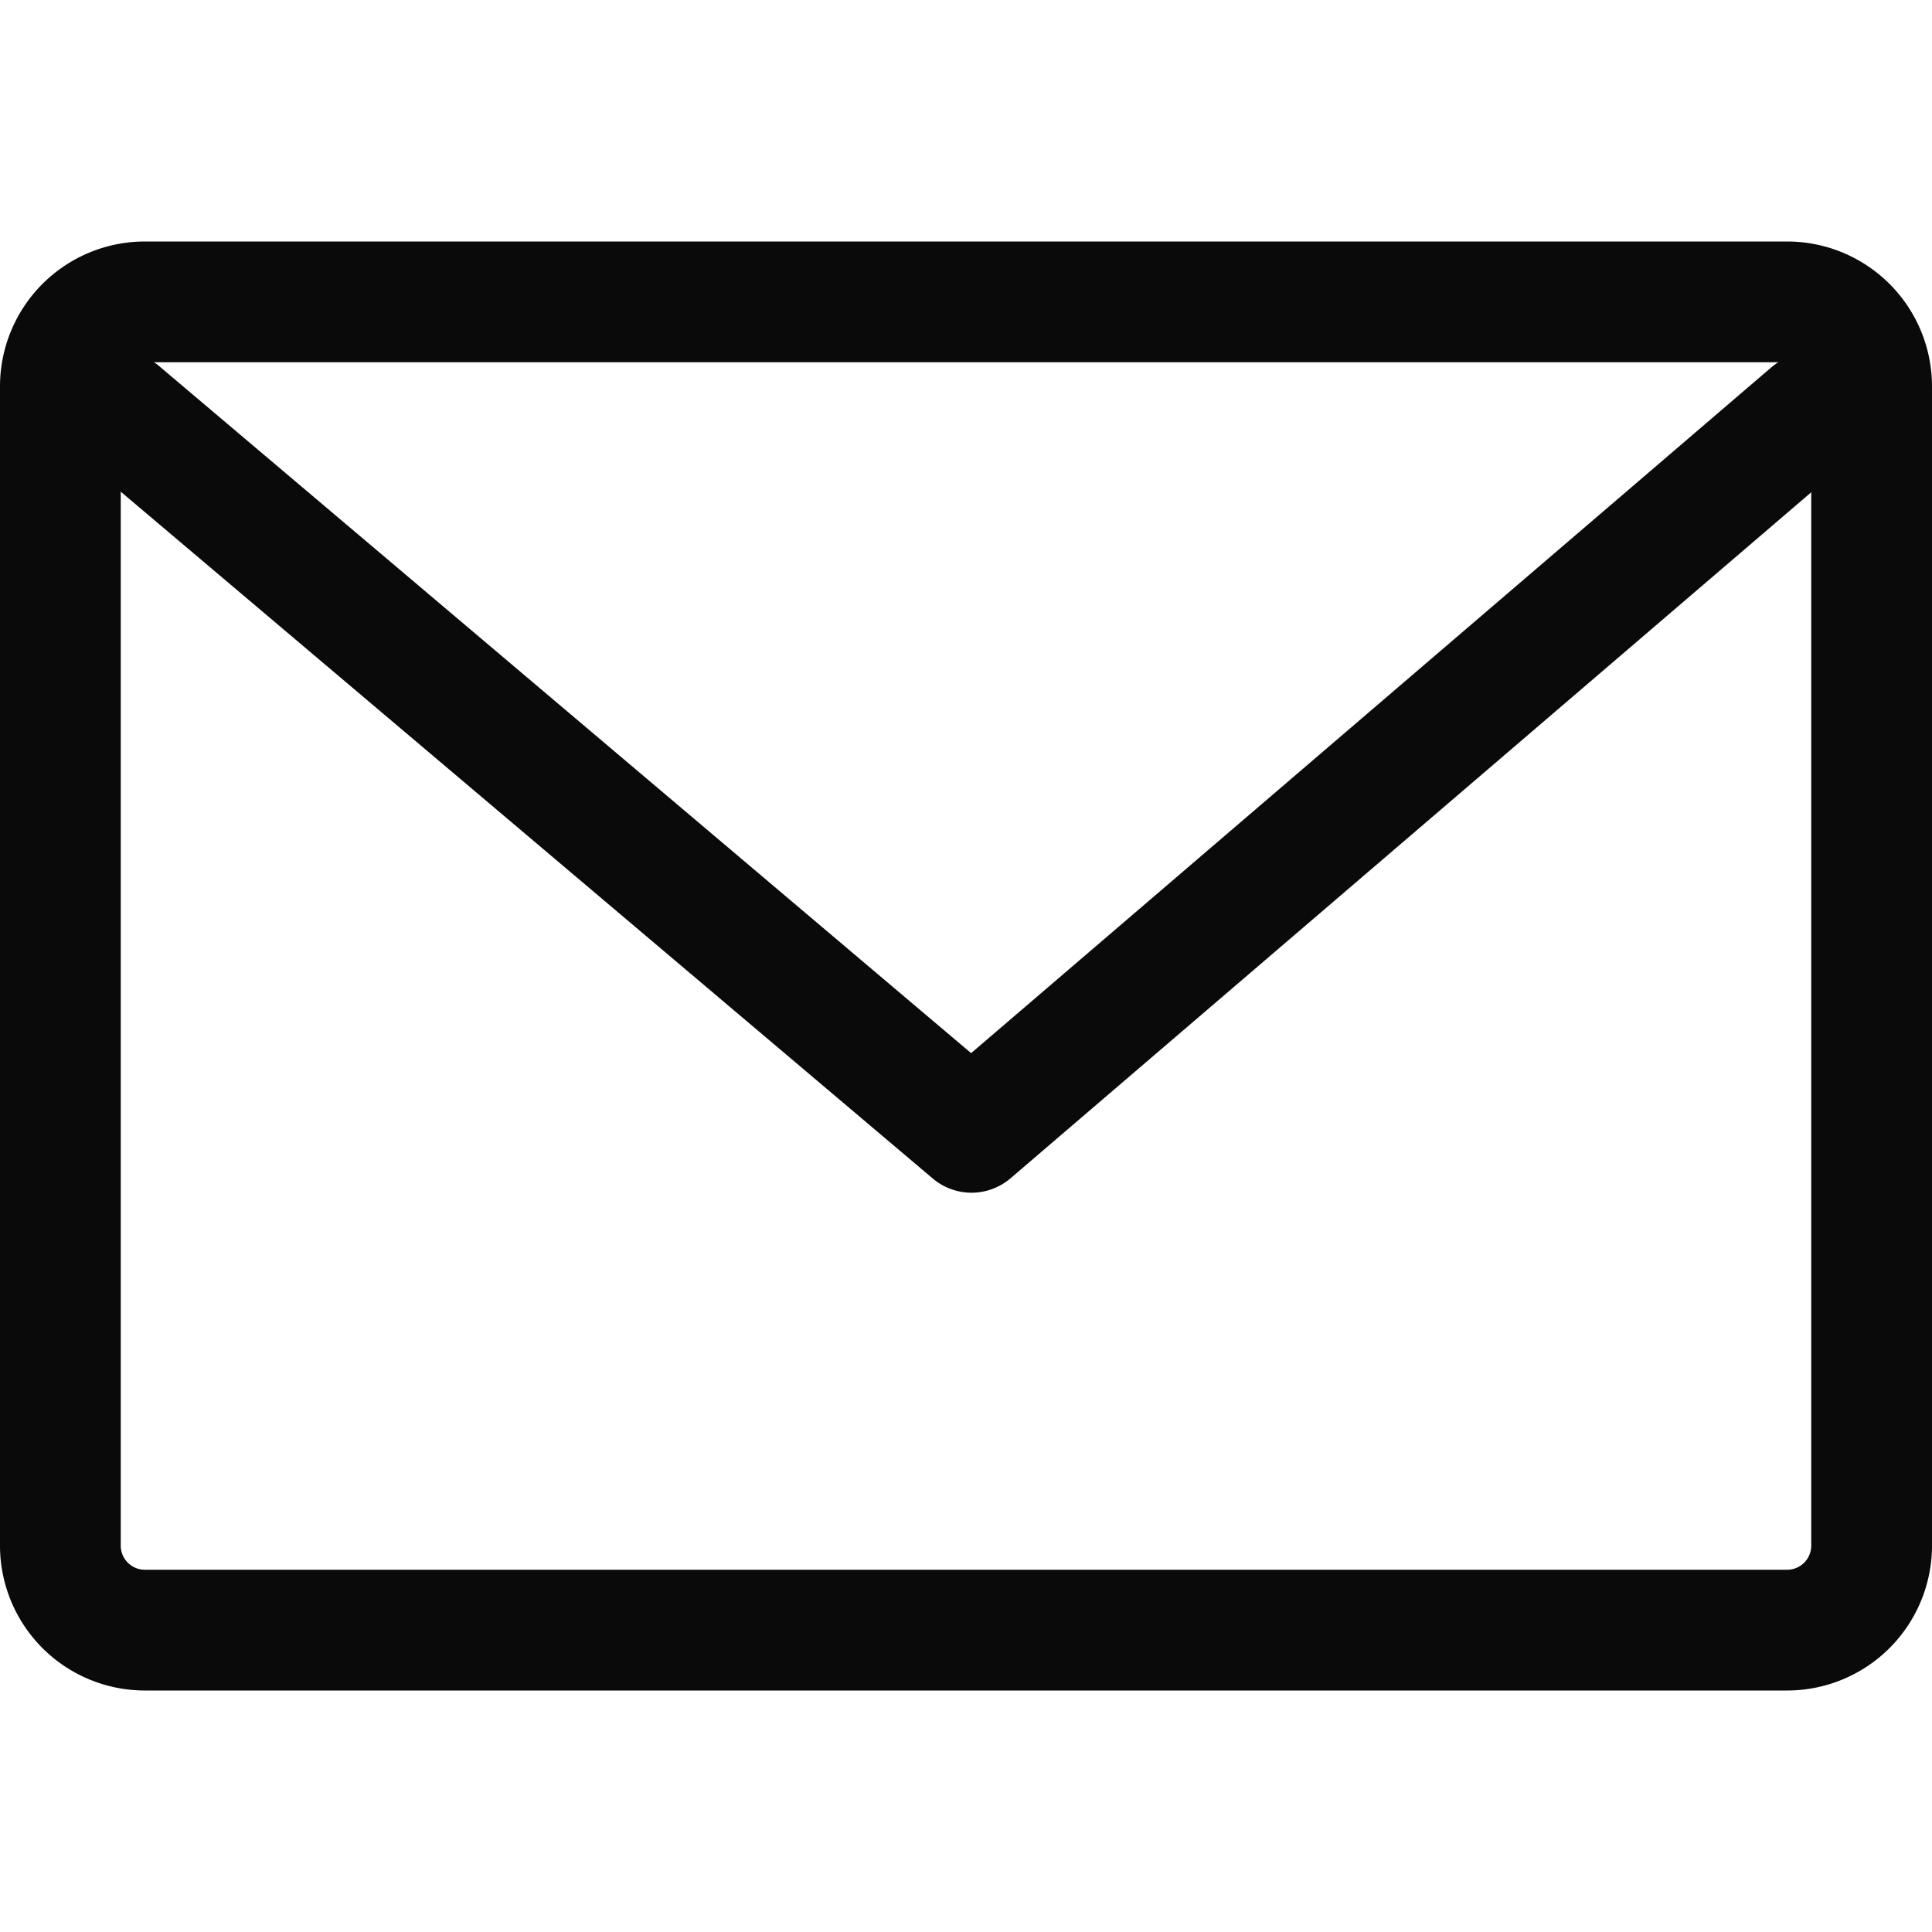 <svg xmlns="http://www.w3.org/2000/svg" width="40" height="40" viewBox="0 0 40 40">
  <g id="mail-z" transform="translate(-115.487 -879.198)">
    <path id="Rectangle_1521" data-name="Rectangle 1521" d="M3,3.333c-.276,0-.5.3-.5.667V36c0,.368.224.667.5.667H37c.276,0,.5-.3.5-.667V4c0-.368-.224-.667-.5-.667H3M3,0H37c1.657,0,3,1.791,3,4V36c0,2.209-1.343,4-3,4H3c-1.657,0-3-1.791-3-4V4C0,1.791,1.343,0,3,0Z" transform="translate(115.487 879.198)" fill="none"/>
    <path id="Path_3839" data-name="Path 3839" d="M20.933,24.067a1.247,1.247,0,0,1-.807-.3L2.531,8.885A1.25,1.25,0,1,1,4.145,6.977l16.782,14.2L37.491,6.982a1.25,1.25,0,0,1,1.627,1.9L21.746,23.766A1.247,1.247,0,0,1,20.933,24.067Z" transform="translate(114.666 879.825)" fill="#0a0a0a"/>
    <path id="Rectangle_1521-2" data-name="Rectangle 1521" d="M3,2.5a.5.5,0,0,0-.5.5V27a.5.5,0,0,0,.5.5H37a.5.5,0,0,0,.5-.5V3a.5.5,0,0,0-.5-.5H3M3,0H37a3,3,0,0,1,3,3V27a3,3,0,0,1-3,3H3a3,3,0,0,1-3-3V3A3,3,0,0,1,3,0Z" transform="translate(115.487 884.198)" fill="#0a0a0a"/>
  </g>
</svg>
